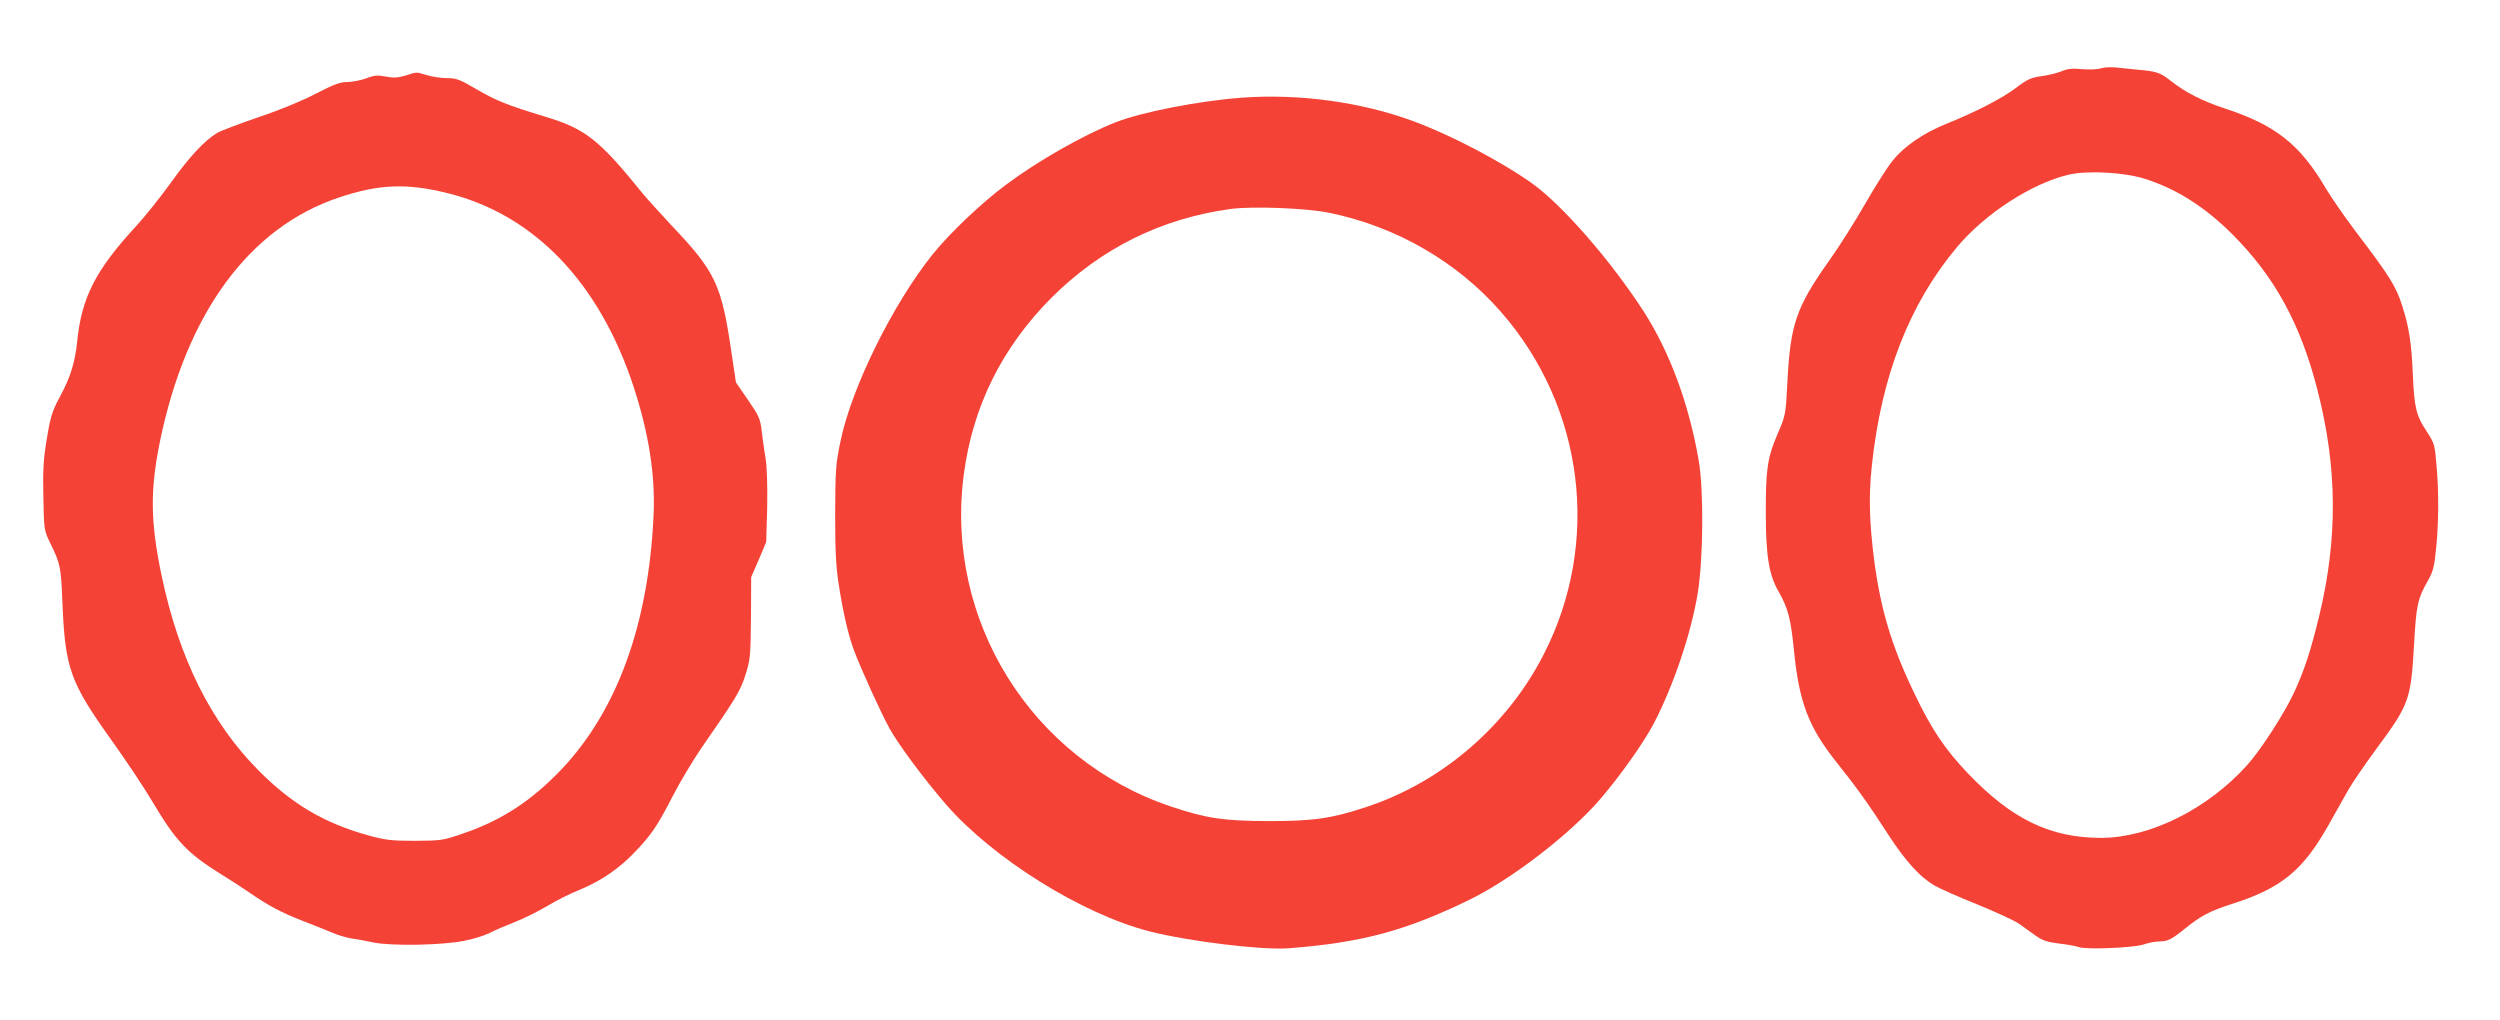 <?xml version="1.0" standalone="no"?>
<!DOCTYPE svg PUBLIC "-//W3C//DTD SVG 20010904//EN"
 "http://www.w3.org/TR/2001/REC-SVG-20010904/DTD/svg10.dtd">
<svg version="1.0" xmlns="http://www.w3.org/2000/svg"
 width="1280pt" height="522pt" viewBox="0 0 1280 522"
 preserveAspectRatio="xMidYMid meet">
<g transform="translate(0,522) scale(0.1,-0.1)"
fill="#f44336" stroke="none">
<path d="M10755 4870 c-16 -6 -59 -7 -95 -4 -50 5 -75 2 -105 -11 -22 -9 -68
-20 -102 -25 -53 -7 -72 -15 -130 -59 -72 -55 -211 -126 -358 -185 -116 -47
-215 -114 -274 -188 -27 -32 -90 -132 -141 -221 -51 -89 -134 -221 -185 -292
-170 -240 -199 -326 -214 -630 -8 -157 -9 -162 -49 -255 -53 -122 -62 -185
-61 -410 0 -215 16 -314 66 -400 48 -84 62 -139 78 -300 27 -269 75 -393 219
-574 102 -128 157 -204 267 -374 86 -132 159 -212 232 -255 25 -15 124 -59
219 -97 95 -39 192 -83 216 -100 23 -16 62 -44 85 -61 34 -24 60 -33 120 -40
43 -5 87 -13 100 -18 37 -14 279 -4 331 13 26 9 63 16 82 16 43 0 63 10 133
67 79 64 125 88 236 124 255 81 365 171 496 403 34 61 80 143 102 181 22 39
88 135 147 215 165 223 174 248 190 530 11 199 18 235 71 327 26 46 33 71 42
166 13 127 14 280 3 412 -10 122 -10 122 -55 192 -50 75 -60 119 -67 281 -7
164 -19 246 -55 357 -31 99 -66 154 -238 380 -57 76 -126 175 -153 221 -132
225 -258 324 -518 409 -110 36 -201 82 -273 139 -59 46 -74 51 -182 60 -33 3
-80 8 -105 11 -25 2 -58 0 -75 -5z m225 -565 c162 -51 311 -145 452 -287 216
-217 347 -458 433 -793 103 -400 105 -762 9 -1160 -44 -180 -76 -278 -129
-392 -50 -107 -171 -295 -241 -372 -202 -224 -498 -371 -748 -371 -260 1 -455
95 -680 330 -118 124 -185 223 -276 413 -114 237 -171 426 -204 677 -25 194
-29 332 -12 487 49 460 192 827 436 1118 144 172 384 327 573 371 97 22 281
12 387 -21z"/>
<path d="M2075 4833 c-38 -11 -60 -13 -100 -5 -41 8 -58 7 -100 -9 -27 -10
-71 -19 -97 -19 -37 0 -68 -12 -160 -59 -68 -36 -184 -84 -292 -120 -98 -34
-195 -70 -215 -82 -64 -39 -141 -121 -236 -254 -51 -71 -132 -173 -180 -225
-205 -222 -278 -364 -300 -590 -11 -104 -33 -178 -85 -275 -43 -80 -51 -105
-70 -220 -18 -107 -21 -160 -18 -300 3 -168 4 -172 35 -235 53 -109 55 -119
63 -315 14 -328 40 -400 251 -695 73 -102 166 -241 206 -309 124 -209 181
-269 358 -379 44 -27 109 -69 145 -94 94 -65 162 -101 270 -143 52 -20 120
-47 150 -60 30 -13 75 -26 100 -30 25 -3 77 -13 115 -21 90 -18 349 -14 461 9
45 8 104 27 130 40 27 14 86 39 132 57 46 18 120 55 165 82 45 27 118 64 164
82 110 45 206 111 285 195 85 89 114 133 193 286 36 70 100 177 142 239 181
261 202 295 229 378 25 78 27 95 29 293 l1 210 39 90 38 90 5 176 c2 110 -1
204 -8 250 -7 41 -16 105 -20 142 -7 62 -14 78 -70 159 l-62 90 -24 161 c-50
341 -82 407 -305 642 -57 61 -124 135 -149 165 -222 275 -293 331 -500 393
-194 59 -248 81 -345 137 -90 53 -108 60 -156 60 -30 0 -76 7 -103 15 -57 17
-48 18 -111 -2z m221 -603 c441 -111 773 -458 948 -990 79 -242 112 -456 102
-663 -26 -556 -187 -997 -473 -1298 -152 -159 -306 -260 -501 -326 -103 -36
-112 -37 -247 -38 -123 0 -152 4 -240 28 -226 63 -390 160 -560 331 -245 246
-410 578 -498 1001 -57 272 -59 436 -8 685 135 656 457 1096 917 1249 205 69
350 74 560 21z"/>
<path d="M6360 4720 c-220 -16 -515 -74 -648 -126 -167 -66 -400 -199 -563
-321 -120 -89 -285 -245 -372 -353 -203 -252 -416 -681 -473 -956 -25 -119
-27 -149 -28 -374 0 -189 4 -271 18 -360 22 -144 49 -260 77 -336 35 -95 139
-323 183 -403 48 -86 175 -257 289 -389 240 -277 698 -563 1044 -651 201 -51
577 -97 713 -86 372 29 597 89 925 249 215 105 512 334 666 512 105 122 225
292 276 389 102 196 191 461 225 665 29 178 32 530 5 685 -51 292 -148 552
-281 760 -169 261 -415 544 -573 657 -156 111 -417 248 -608 318 -266 98 -583
141 -875 120z m443 -589 c342 -69 657 -250 882 -508 426 -487 513 -1179 219
-1753 -186 -365 -518 -651 -900 -779 -184 -62 -278 -75 -509 -75 -231 1 -314
13 -498 74 -716 240 -1162 955 -1062 1703 46 348 196 649 449 903 253 252 560
405 916 454 112 15 382 5 503 -19z"/>
</g>
</svg>
